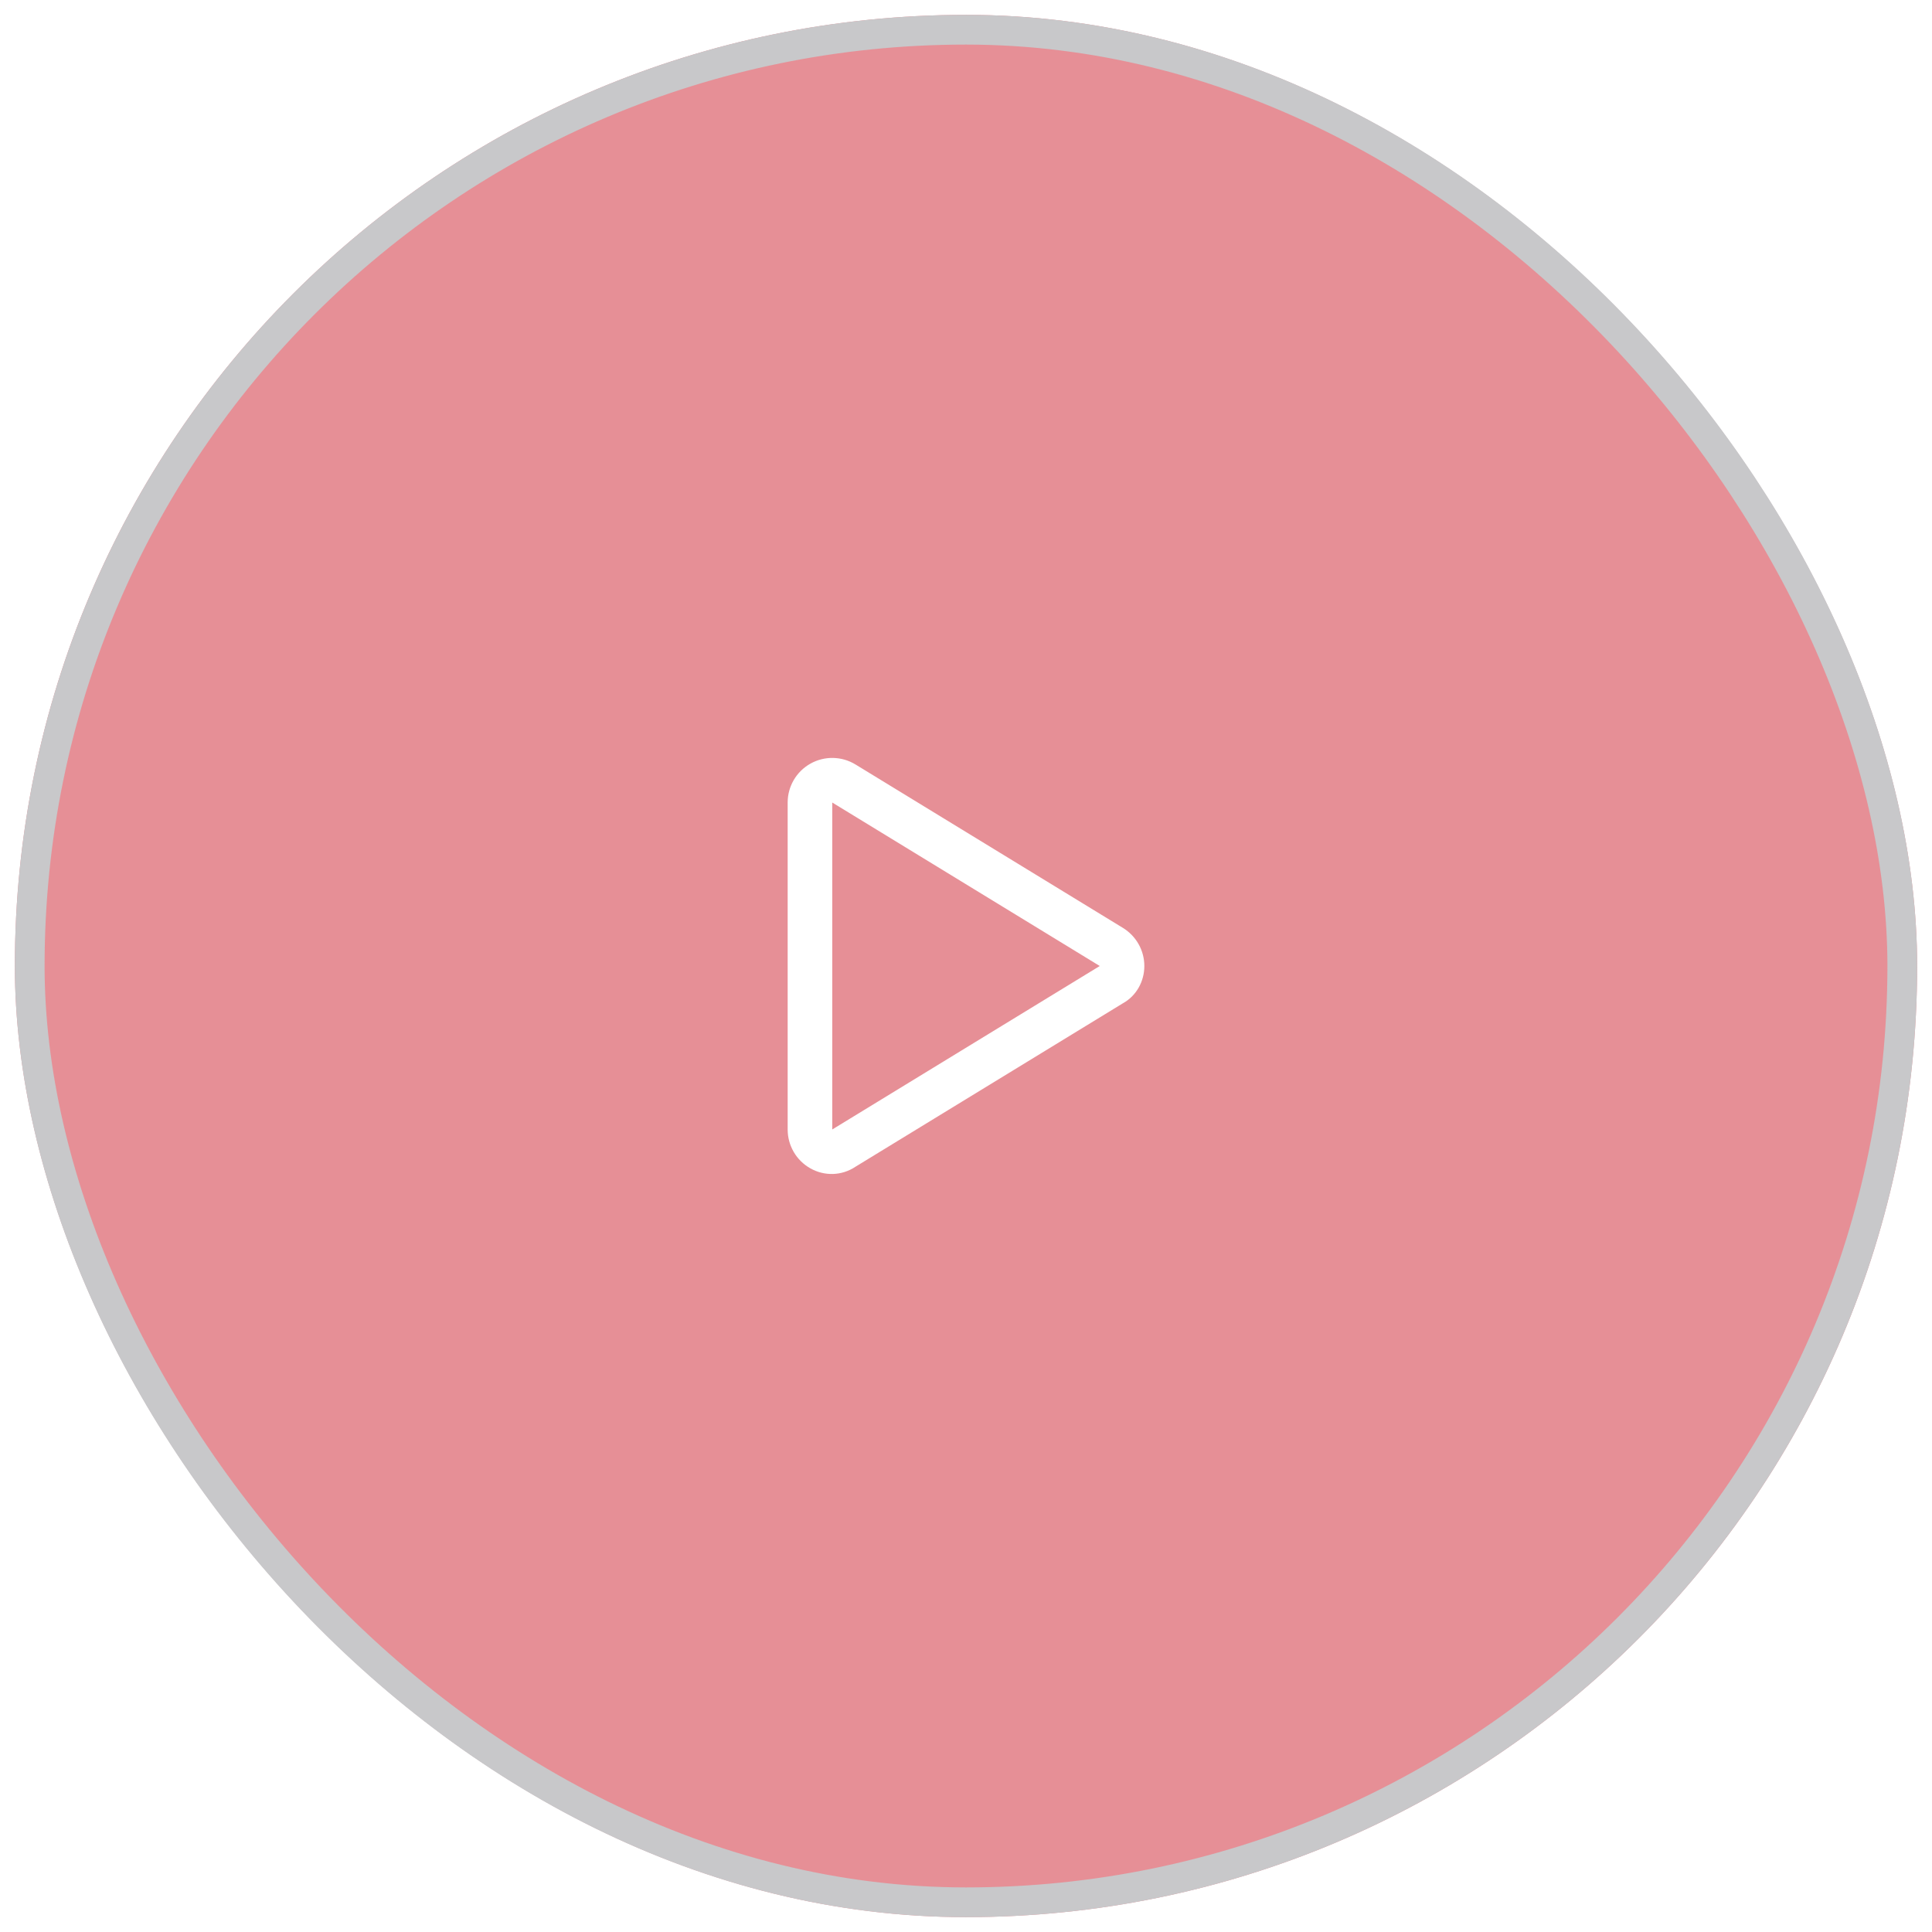 <svg width="65" height="65" viewBox="0 0 65 65" fill="none" xmlns="http://www.w3.org/2000/svg">
<g filter="url(#filter0_b_6282_1345)">
<rect x="0.5" y="0.5" width="64" height="64" rx="32" fill="#CF202F" fill-opacity="0.5"/>
<rect x="1" y="1" width="63" height="63" rx="31.5" stroke="#C8C8CA"/>
<path d="M27.266 25.692C27.739 25.426 28.319 25.437 28.782 25.72L37.781 31.219C38.228 31.494 38.5 31.978 38.5 32.5C38.5 33.022 38.228 33.506 37.781 33.753L28.782 39.253C28.319 39.562 27.739 39.575 27.266 39.309C26.793 39.044 26.5 38.544 26.5 38V27C26.5 26.457 26.793 25.957 27.266 25.692ZM28 38L37 32.5L28 27V38Z" fill="white"/>
</g>
<defs>
<filter id="filter0_b_6282_1345" x="-1.5" y="-1.5" width="68" height="68" filterUnits="userSpaceOnUse" color-interpolation-filters="sRGB">
<feFlood flood-opacity="0" result="BackgroundImageFix"/>
<feGaussianBlur in="BackgroundImageFix" stdDeviation="1"/>
<feComposite in2="SourceAlpha" operator="in" result="effect1_backgroundBlur_6282_1345"/>
<feBlend mode="normal" in="SourceGraphic" in2="effect1_backgroundBlur_6282_1345" result="shape"/>
</filter>
</defs>
</svg>
